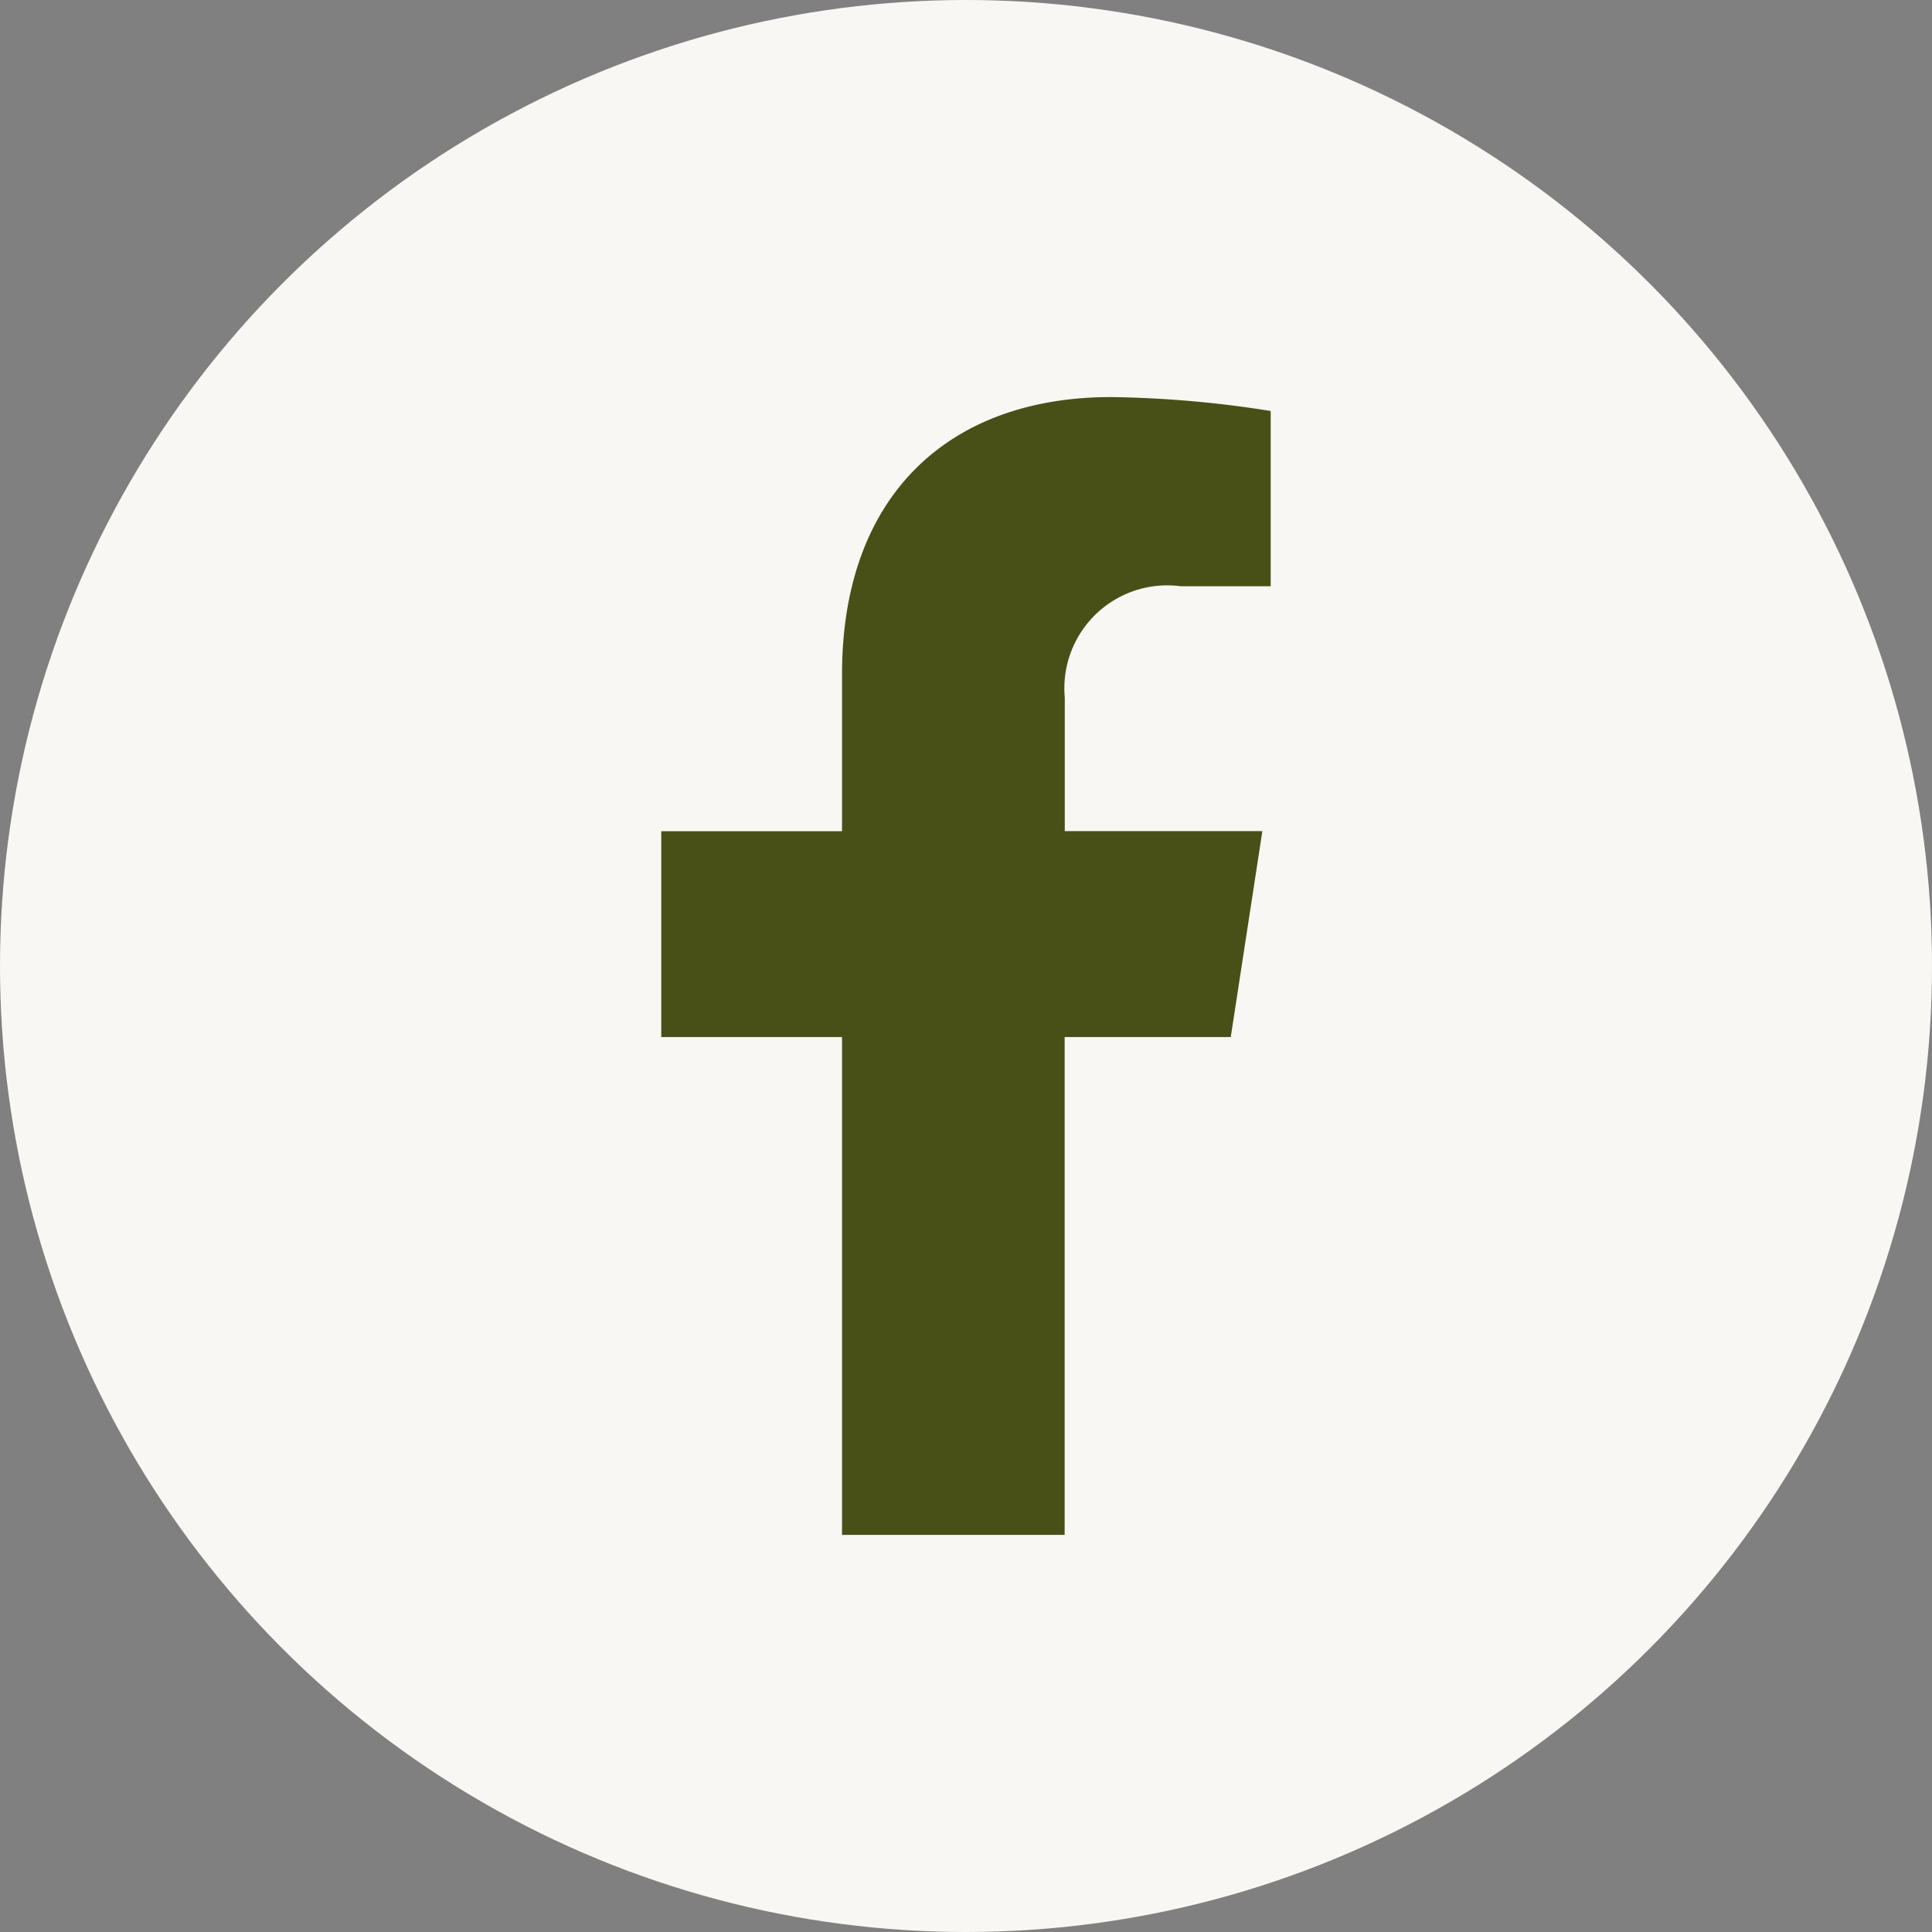 <svg xmlns="http://www.w3.org/2000/svg" width="48" height="48" viewBox="0 0 48 48">
  <rect x="0" y="0" width="48" height="48" fill="#808080" stroke="none"/>
  <g id="facebook" transform="translate(-319 -5946)">
    <circle id="Ellipse_3" data-name="Ellipse 3" cx="24" cy="24" r="24" transform="translate(319 5946)" fill="#f8f7f3"/>
    <path id="Icon_awesome-facebook-f" data-name="Icon awesome-facebook-f" d="M15.758,15.9l.785-5.116H11.634V7.465A2.558,2.558,0,0,1,14.518,4.7H16.75V.346A27.215,27.215,0,0,0,12.788,0C8.746,0,6.1,2.45,6.1,6.886v3.9H1.609V15.9H6.1V28.269h5.531V15.9Z" transform="translate(333.82 5955.865)" fill="#485018"/>
  </g>
</svg>

